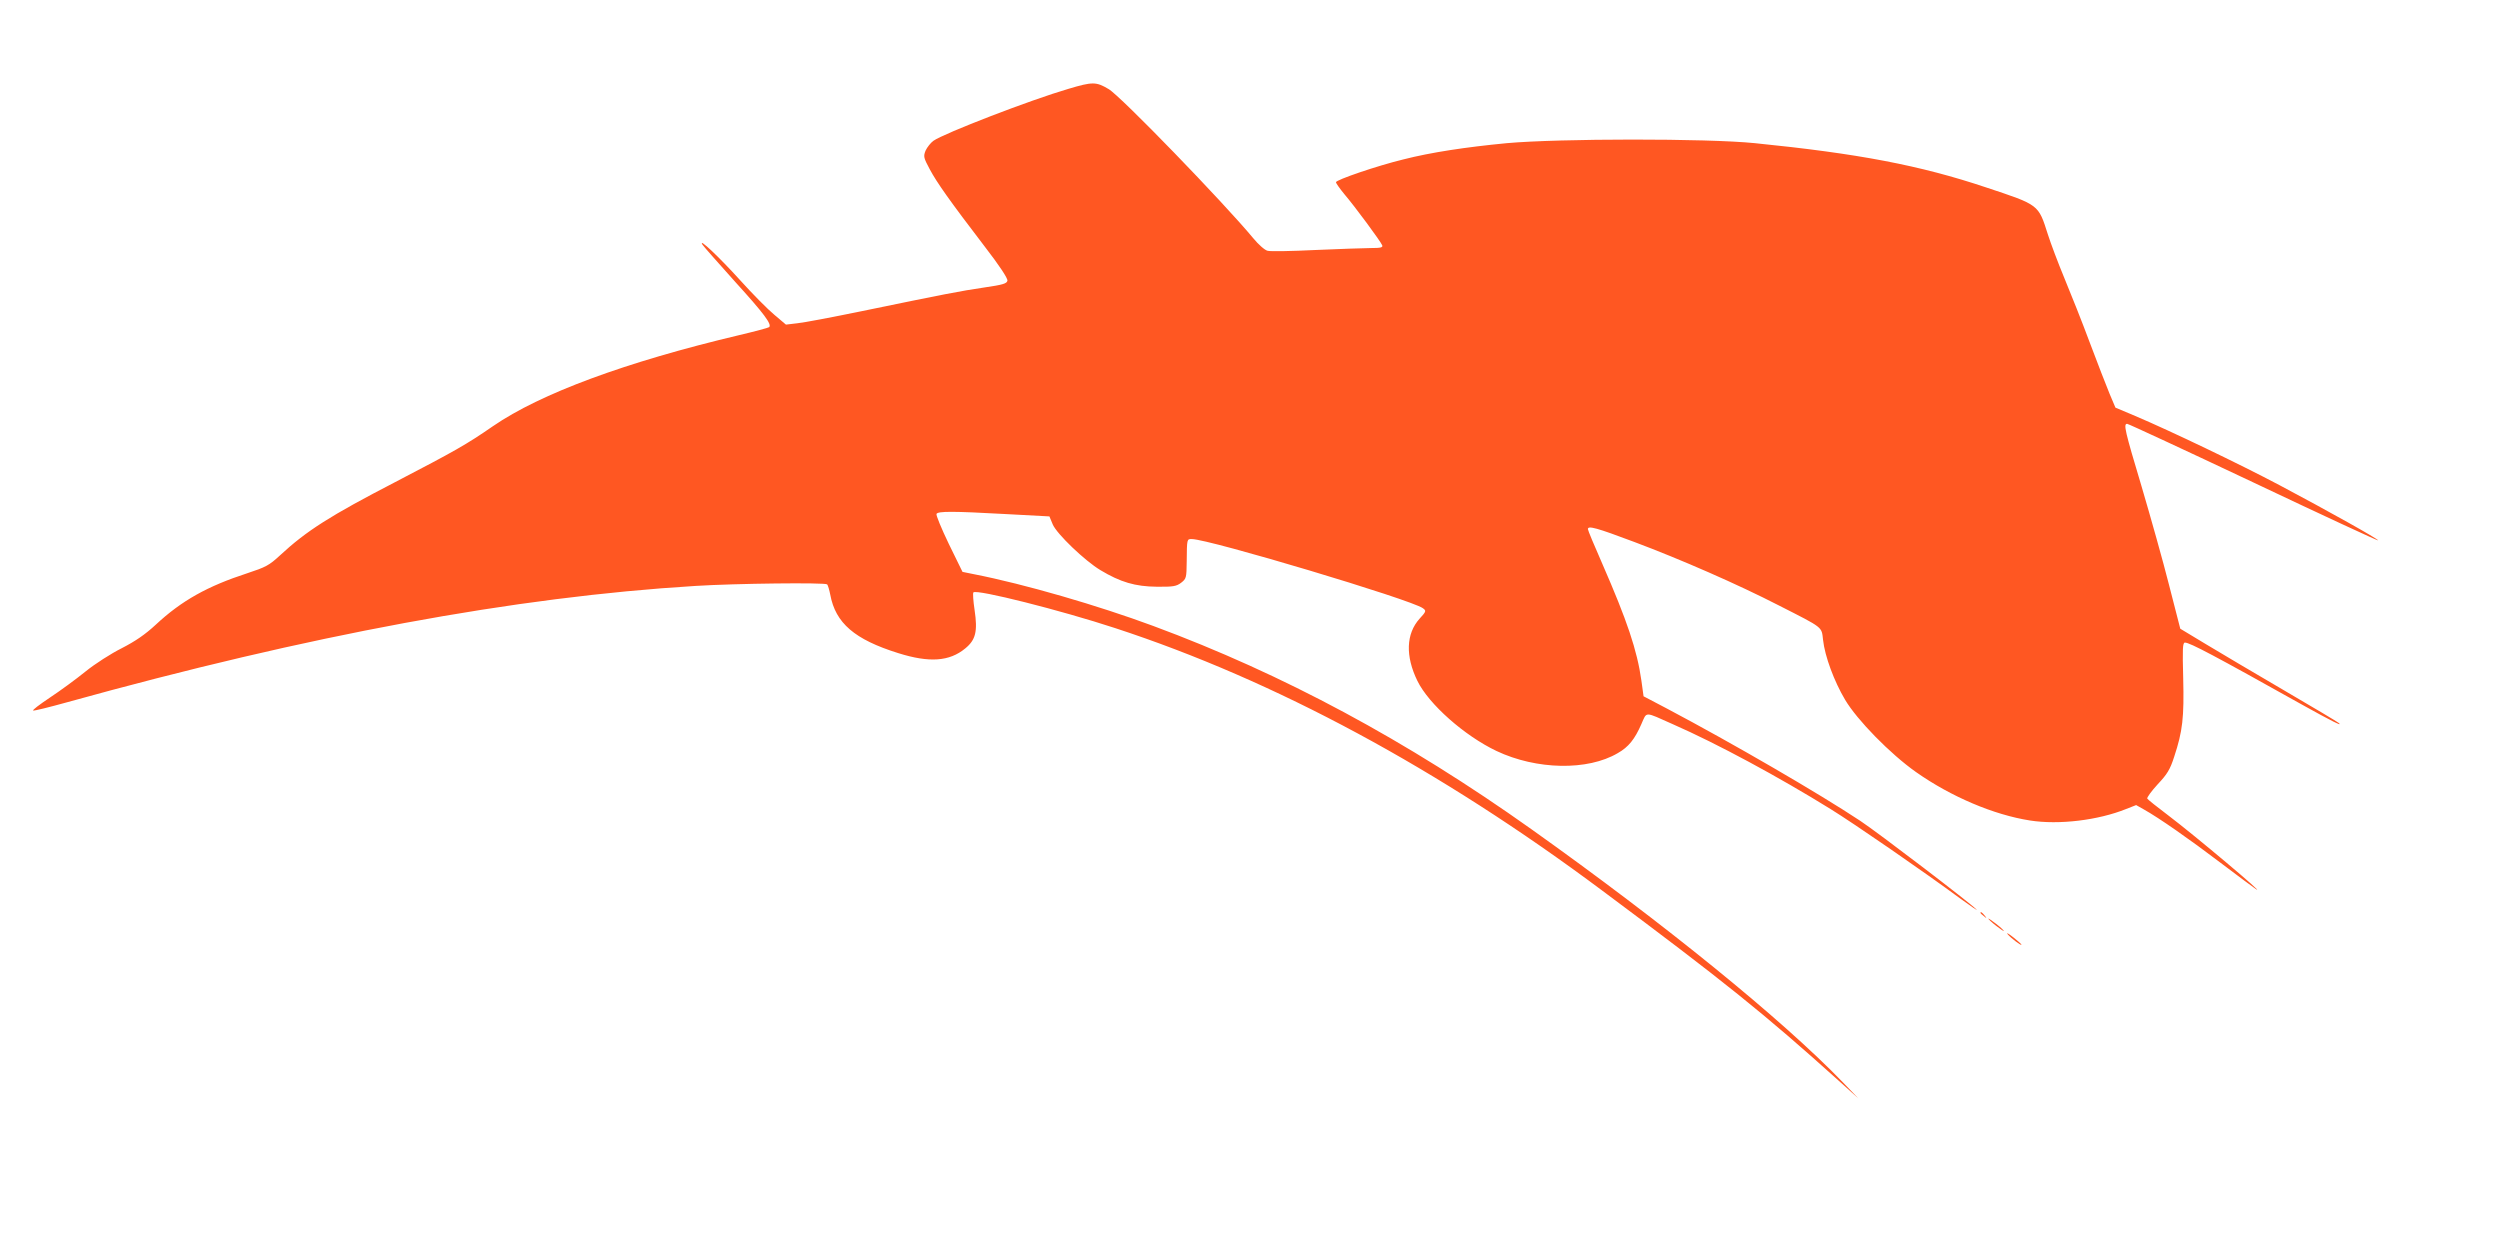 <?xml version="1.0" standalone="no"?>
<!DOCTYPE svg PUBLIC "-//W3C//DTD SVG 20010904//EN"
 "http://www.w3.org/TR/2001/REC-SVG-20010904/DTD/svg10.dtd">
<svg version="1.0" xmlns="http://www.w3.org/2000/svg"
 width="1280pt" height="640pt" viewBox="0 0 1280 640"
 preserveAspectRatio="xMidYMid meet">
<g transform="translate(0,640) scale(0.1,-0.1)"
fill="#ff5722" stroke="none">
<path d="M5470 5945 c-192 -56 -638 -228 -691 -266 -14 -10 -32 -33 -40 -50
-12 -30 -10 -37 21 -95 36 -68 104 -164 283 -398 74 -96 117 -161 115 -173 -3
-15 -23 -21 -119 -35 -122 -18 -195 -32 -631 -122 -146 -30 -293 -58 -325 -61
l-59 -7 -59 50 c-33 27 -113 108 -177 179 -106 117 -214 219 -192 181 5 -8 81
-94 169 -192 148 -163 188 -217 173 -231 -3 -3 -73 -22 -154 -41 -582 -138
-1017 -299 -1260 -466 -139 -96 -195 -127 -500 -286 -334 -173 -454 -249 -591
-376 -55 -51 -73 -60 -167 -91 -203 -66 -336 -140 -468 -263 -55 -51 -105 -85
-175 -121 -54 -27 -137 -80 -185 -119 -48 -39 -130 -99 -183 -134 -52 -35 -91
-64 -85 -66 5 -2 82 17 172 42 1243 345 2298 540 3218 596 207 13 665 18 675
8 4 -4 11 -28 16 -53 27 -145 124 -229 348 -299 159 -50 262 -43 343 24 54 44
64 88 48 196 -7 47 -10 88 -6 91 17 17 446 -91 726 -183 816 -267 1658 -720
2495 -1345 620 -462 829 -630 1210 -973 l100 -90 -80 83 c-311 322 -913 811
-1595 1296 -637 453 -1271 794 -1935 1040 -283 105 -662 215 -918 265 l-59 12
-70 143 c-38 79 -67 149 -63 154 8 14 83 14 354 -1 l224 -12 17 -41 c21 -49
164 -186 244 -234 103 -62 179 -84 288 -85 84 -1 101 2 125 20 27 21 28 25 29
110 1 116 1 114 26 114 87 0 1123 -310 1183 -354 18 -13 18 -16 -17 -54 -69
-77 -73 -191 -11 -318 58 -119 241 -281 405 -359 205 -97 467 -102 621 -11 55
31 87 71 121 149 29 65 13 65 161 -1 228 -100 544 -271 807 -434 123 -76 474
-318 668 -461 52 -38 88 -62 80 -54 -34 35 -503 393 -595 454 -214 142 -654
397 -990 575 l-120 63 -11 80 c-22 156 -73 307 -200 598 -41 93 -74 172 -74
178 0 19 44 7 238 -66 237 -89 528 -216 742 -326 228 -116 216 -107 224 -175
9 -84 57 -213 113 -307 61 -103 231 -277 363 -370 179 -126 398 -219 584 -248
148 -23 348 1 492 59 l51 20 39 -22 c77 -43 232 -151 394 -274 91 -69 172
-129 180 -134 62 -41 -312 274 -447 376 -57 43 -106 82 -109 87 -3 5 21 38 53
73 49 52 64 76 85 142 43 130 51 200 46 401 -4 152 -3 183 9 183 25 0 153 -68
598 -317 156 -87 211 -114 190 -95 -5 5 -131 80 -280 167 -148 87 -329 193
-401 237 l-131 79 -57 222 c-31 123 -95 350 -141 506 -86 287 -94 321 -74 321
6 0 297 -135 646 -300 350 -166 637 -299 639 -297 5 5 -258 152 -505 283 -210
111 -557 277 -738 354 l-102 43 -30 71 c-16 39 -62 157 -101 261 -39 105 -98
253 -130 330 -32 77 -70 178 -85 225 -49 154 -44 150 -315 240 -340 114 -658
174 -1185 227 -247 25 -1002 24 -1270 0 -209 -20 -388 -47 -529 -83 -136 -33
-346 -105 -346 -117 0 -5 20 -33 43 -61 54 -63 186 -242 194 -262 4 -11 -7
-14 -58 -14 -35 0 -163 -5 -284 -10 -121 -6 -231 -8 -245 -4 -14 3 -47 32 -74
65 -149 180 -681 730 -740 763 -64 38 -82 38 -206 1z"/>
<path d="M10140 1726 c0 -2 8 -10 18 -17 15 -13 16 -12 3 4 -13 16 -21 21 -21
13z"/>
<path d="M10180 1697 c0 -3 18 -20 40 -37 22 -17 40 -29 40 -27 0 3 -18 20
-40 37 -22 17 -40 29 -40 27z"/>
<path d="M10279 1617 c16 -20 71 -61 71 -54 0 3 -19 20 -42 38 -24 19 -37 26
-29 16z"/>
</g>
</svg>
